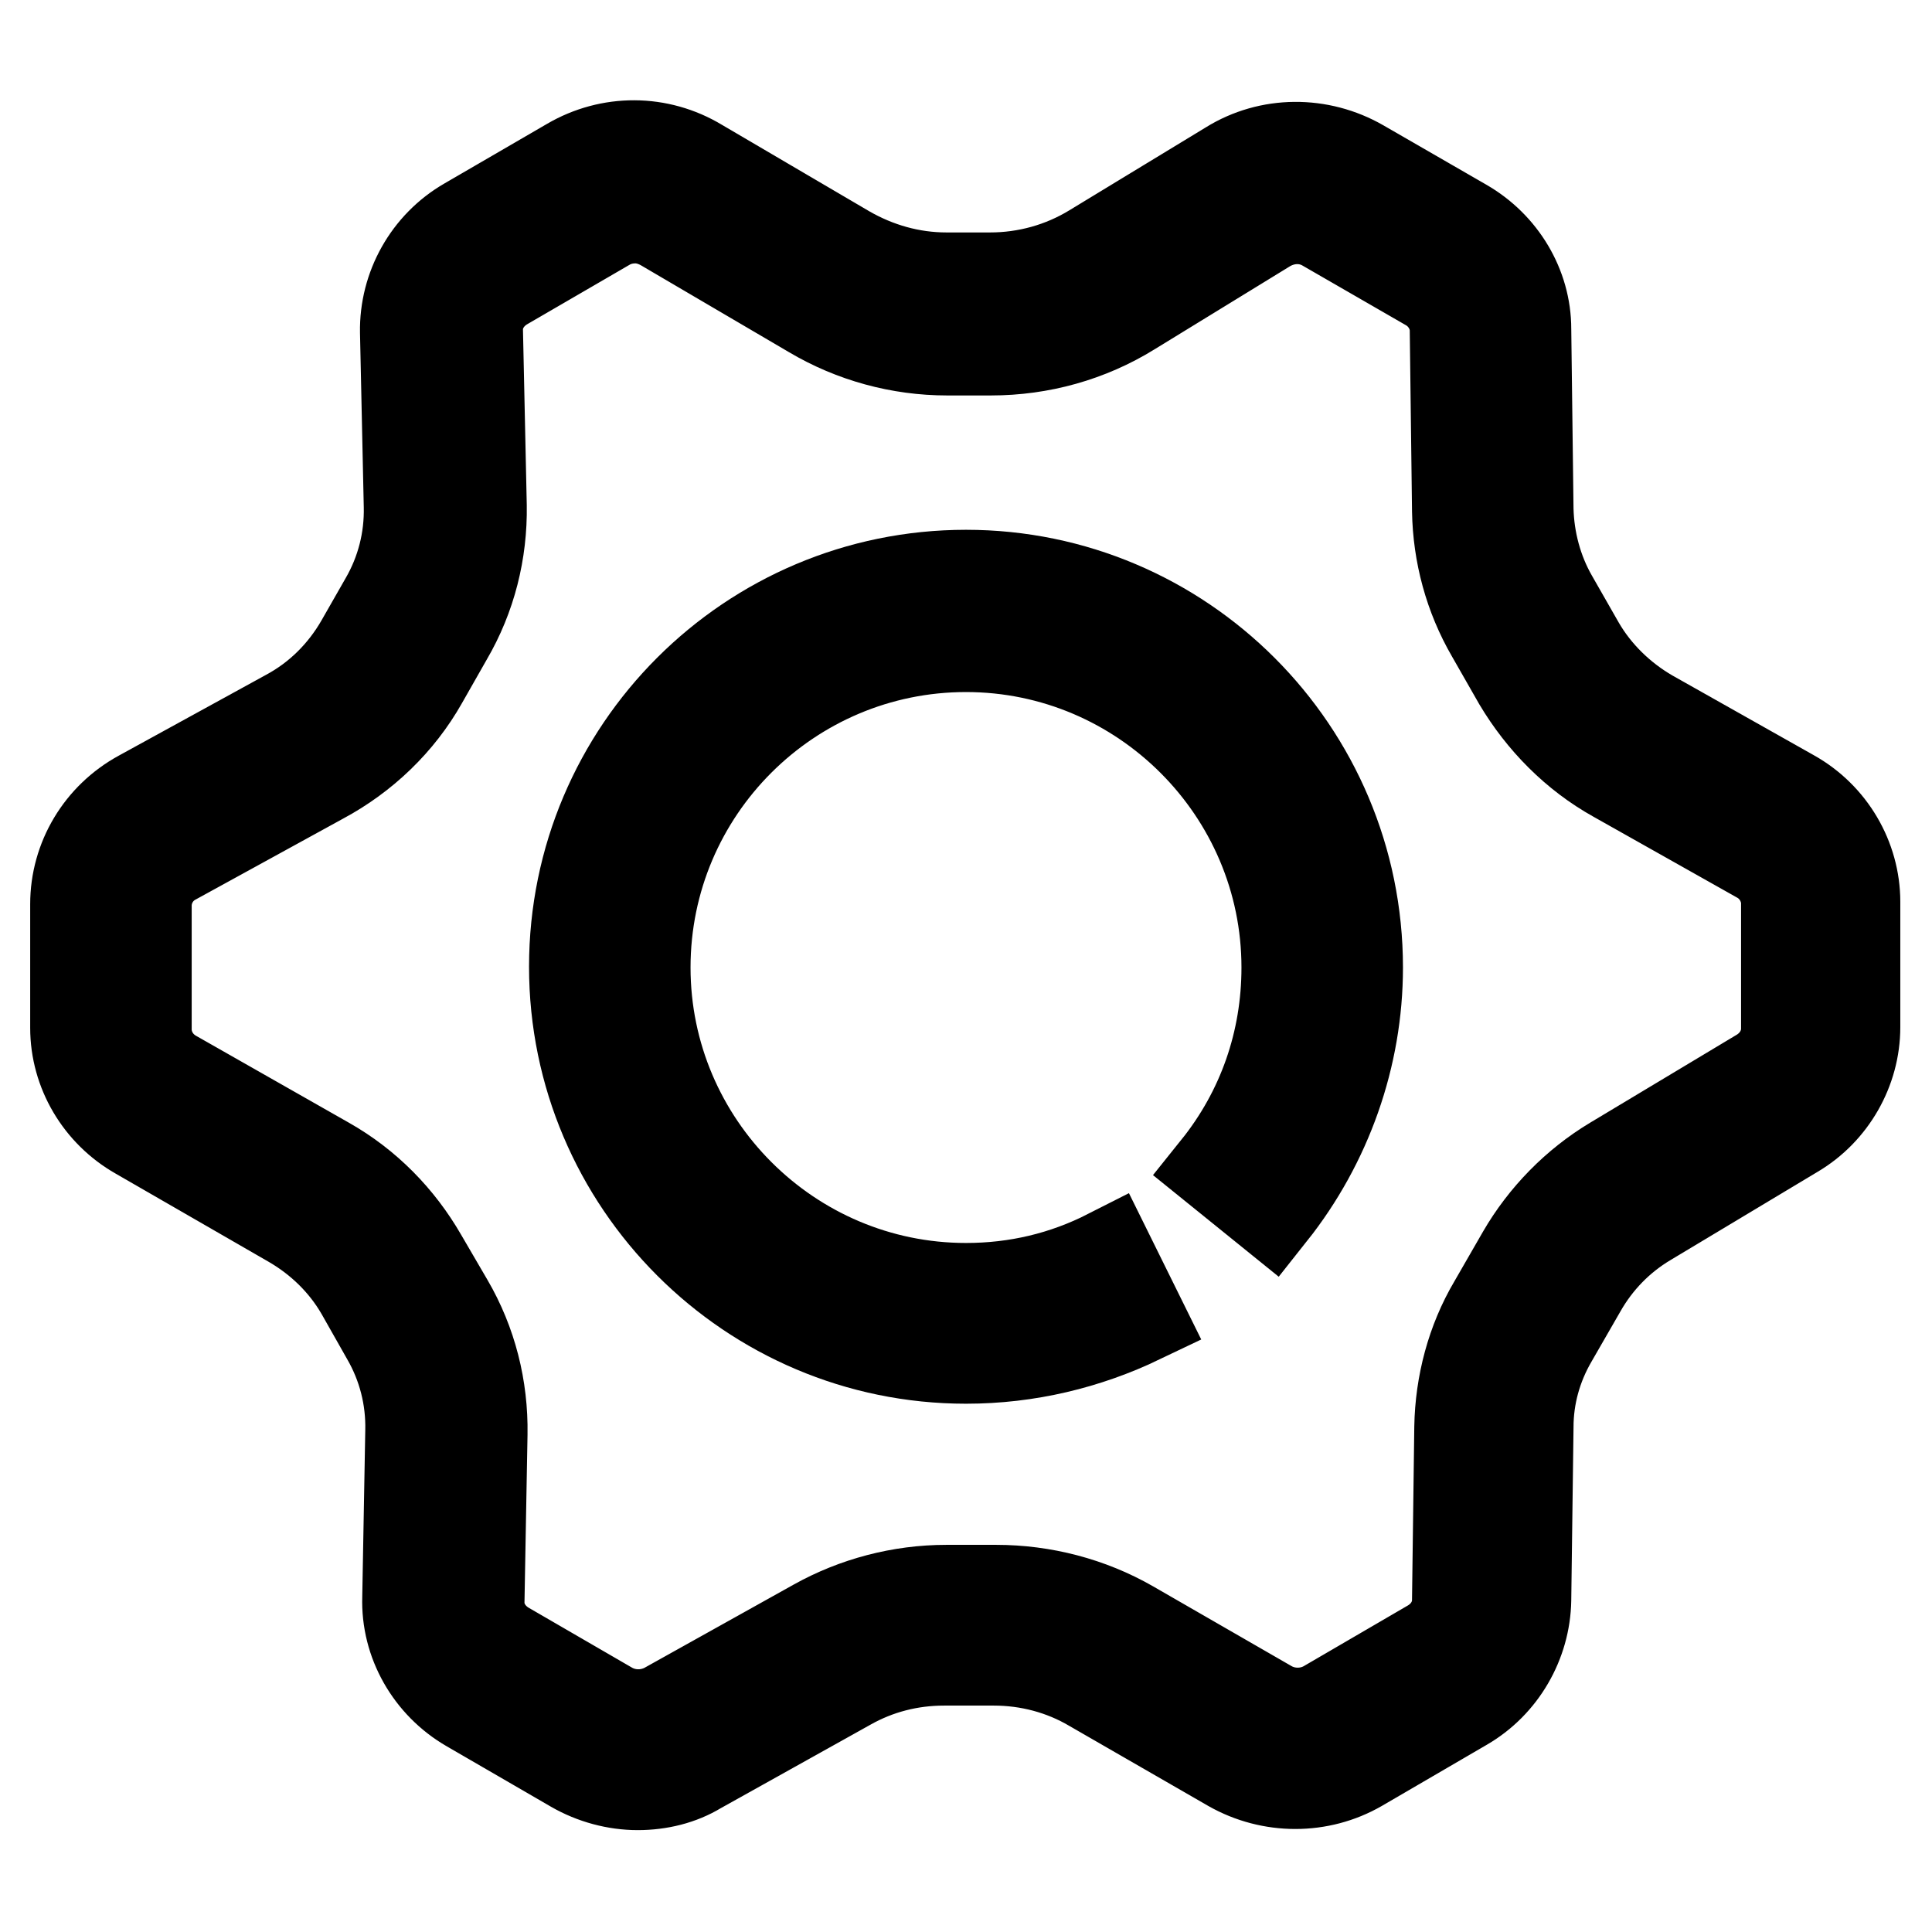 <?xml version="1.0" encoding="utf-8"?>
<!-- Svg Vector Icons : http://www.onlinewebfonts.com/icon -->
<!DOCTYPE svg PUBLIC "-//W3C//DTD SVG 1.1//EN" "http://www.w3.org/Graphics/SVG/1.1/DTD/svg11.dtd">
<svg version="1.1" xmlns="http://www.w3.org/2000/svg" xmlns:xlink="http://www.w3.org/1999/xlink" x="0px" y="0px" viewBox="0 0 256 256" enable-background="new 0 0 256 256" xml:space="preserve">
<g> <path stroke-width="12" fill-opacity="0" stroke="#000000"  d="M128,180c-28.6,0-51.9-23.3-51.9-51.9c0-28.7,23.3-51.9,51.9-51.9s51.9,23.3,51.9,52 c0,11.8-4.1,23.3-11.4,32.5l-7.3-5.9c6.1-7.6,9.3-16.8,9.3-26.6c0-23.4-19.1-42.5-42.5-42.5c-23.4,0-42.5,19-42.5,42.5 c0,23.4,19.1,42.5,42.5,42.5c6.7,0,13-1.5,18.9-4.5l4.2,8.5C144,178.1,136.2,180,128,180L128,180z"/> <path stroke-width="12" fill-opacity="0" stroke="#000000"  d="M84.5,236.5c-2.9,0-5.9-0.8-8.5-2.3l-13.8-8c-5.2-3-8.4-8.6-8.2-14.5l0.4-22.1c0.1-4.4-1-8.7-3.2-12.5 l-3.4-6c-2.2-3.8-5.4-6.9-9.2-9.1l-20.3-11.7c-5.1-2.9-8.3-8.3-8.3-14.1l0-16.4c0-6,3.3-11.5,8.6-14.4l19.5-10.7 c4.1-2.2,7.4-5.5,9.7-9.5l3.2-5.6c2.2-3.8,3.3-8.1,3.2-12.5l-0.5-23.1c-0.1-5.9,3-11.5,8.2-14.5l13.6-7.9 c5.3-3.1,11.8-3.1,17.1,0.1l19.6,11.5c4,2.3,8.5,3.6,13.2,3.6h5.8c4.8,0,9.5-1.3,13.6-3.8L162.9,22c5.3-3.3,12-3.3,17.4-0.2 l13.7,7.9c5,2.9,8.2,8.2,8.2,13.9l0.3,23.9c0.1,4.1,1.2,8.2,3.2,11.7l3.6,6.3c2.2,3.8,5.5,7,9.3,9.2l18.8,10.6 c5.2,2.9,8.4,8.4,8.4,14.2l0,16.6c0,5.7-3.1,11.1-8,14l-19.5,11.7c-3.7,2.2-6.7,5.3-8.8,9l-3.8,6.6c-2.1,3.6-3.2,7.6-3.2,11.7 l-0.3,22.9c-0.1,5.7-3.2,11.1-8.2,14l-13.9,8.1c-5.2,3-11.7,3-17,0l-18.4-10.6c-3.9-2.3-8.4-3.5-13-3.5h-6.6 c-4.5,0-8.8,1.1-12.7,3.3l-19.9,11.1C90.2,235.8,87.4,236.5,84.5,236.5L84.5,236.5z M84.2,28.9c-1.3,0-2.6,0.3-3.8,1l-13.6,7.9 c-2.2,1.3-3.6,3.6-3.5,6.1l0.5,23.1c0.1,6.1-1.4,12.1-4.5,17.4L56,90.2c-3.1,5.5-7.8,10-13.4,13l-19.5,10.7 c-2.3,1.2-3.7,3.6-3.7,6.1l0,16.4c0,2.4,1.3,4.7,3.5,6L43.3,154c5.3,3,9.6,7.4,12.6,12.6l3.5,6c3.1,5.3,4.6,11.3,4.5,17.4 l-0.4,22.1c-0.1,2.5,1.3,4.8,3.5,6.1l13.8,8c2.3,1.3,5.1,1.3,7.4,0.1l19.9-11.1c5.2-2.9,11.2-4.5,17.3-4.5h6.6 c6.2,0,12.4,1.6,17.8,4.7l18.4,10.6c2.3,1.3,5.2,1.3,7.5,0l13.9-8.1c2.2-1.3,3.5-3.5,3.5-5.9l0.3-22.9c0.1-5.7,1.6-11.4,4.5-16.3 l3.8-6.6c2.9-5,7.1-9.3,12.1-12.3l19.5-11.7c2.1-1.3,3.4-3.5,3.4-5.9l0-16.6c0-2.4-1.4-4.8-3.6-6L214.1,103 c-5.4-3-9.8-7.5-12.9-12.7l-3.6-6.3c-2.9-5-4.4-10.6-4.5-16.3l-0.3-23.9c0-2.4-1.4-4.7-3.5-5.9l-13.7-7.9c-2.4-1.4-5.3-1.3-7.7,0.1 l-18.1,11.1c-5.5,3.4-11.9,5.2-18.5,5.2h-5.8c-6.3,0-12.5-1.7-17.9-4.9L88,30C86.8,29.3,85.5,28.9,84.2,28.9L84.2,28.9z"/></g>
</svg>